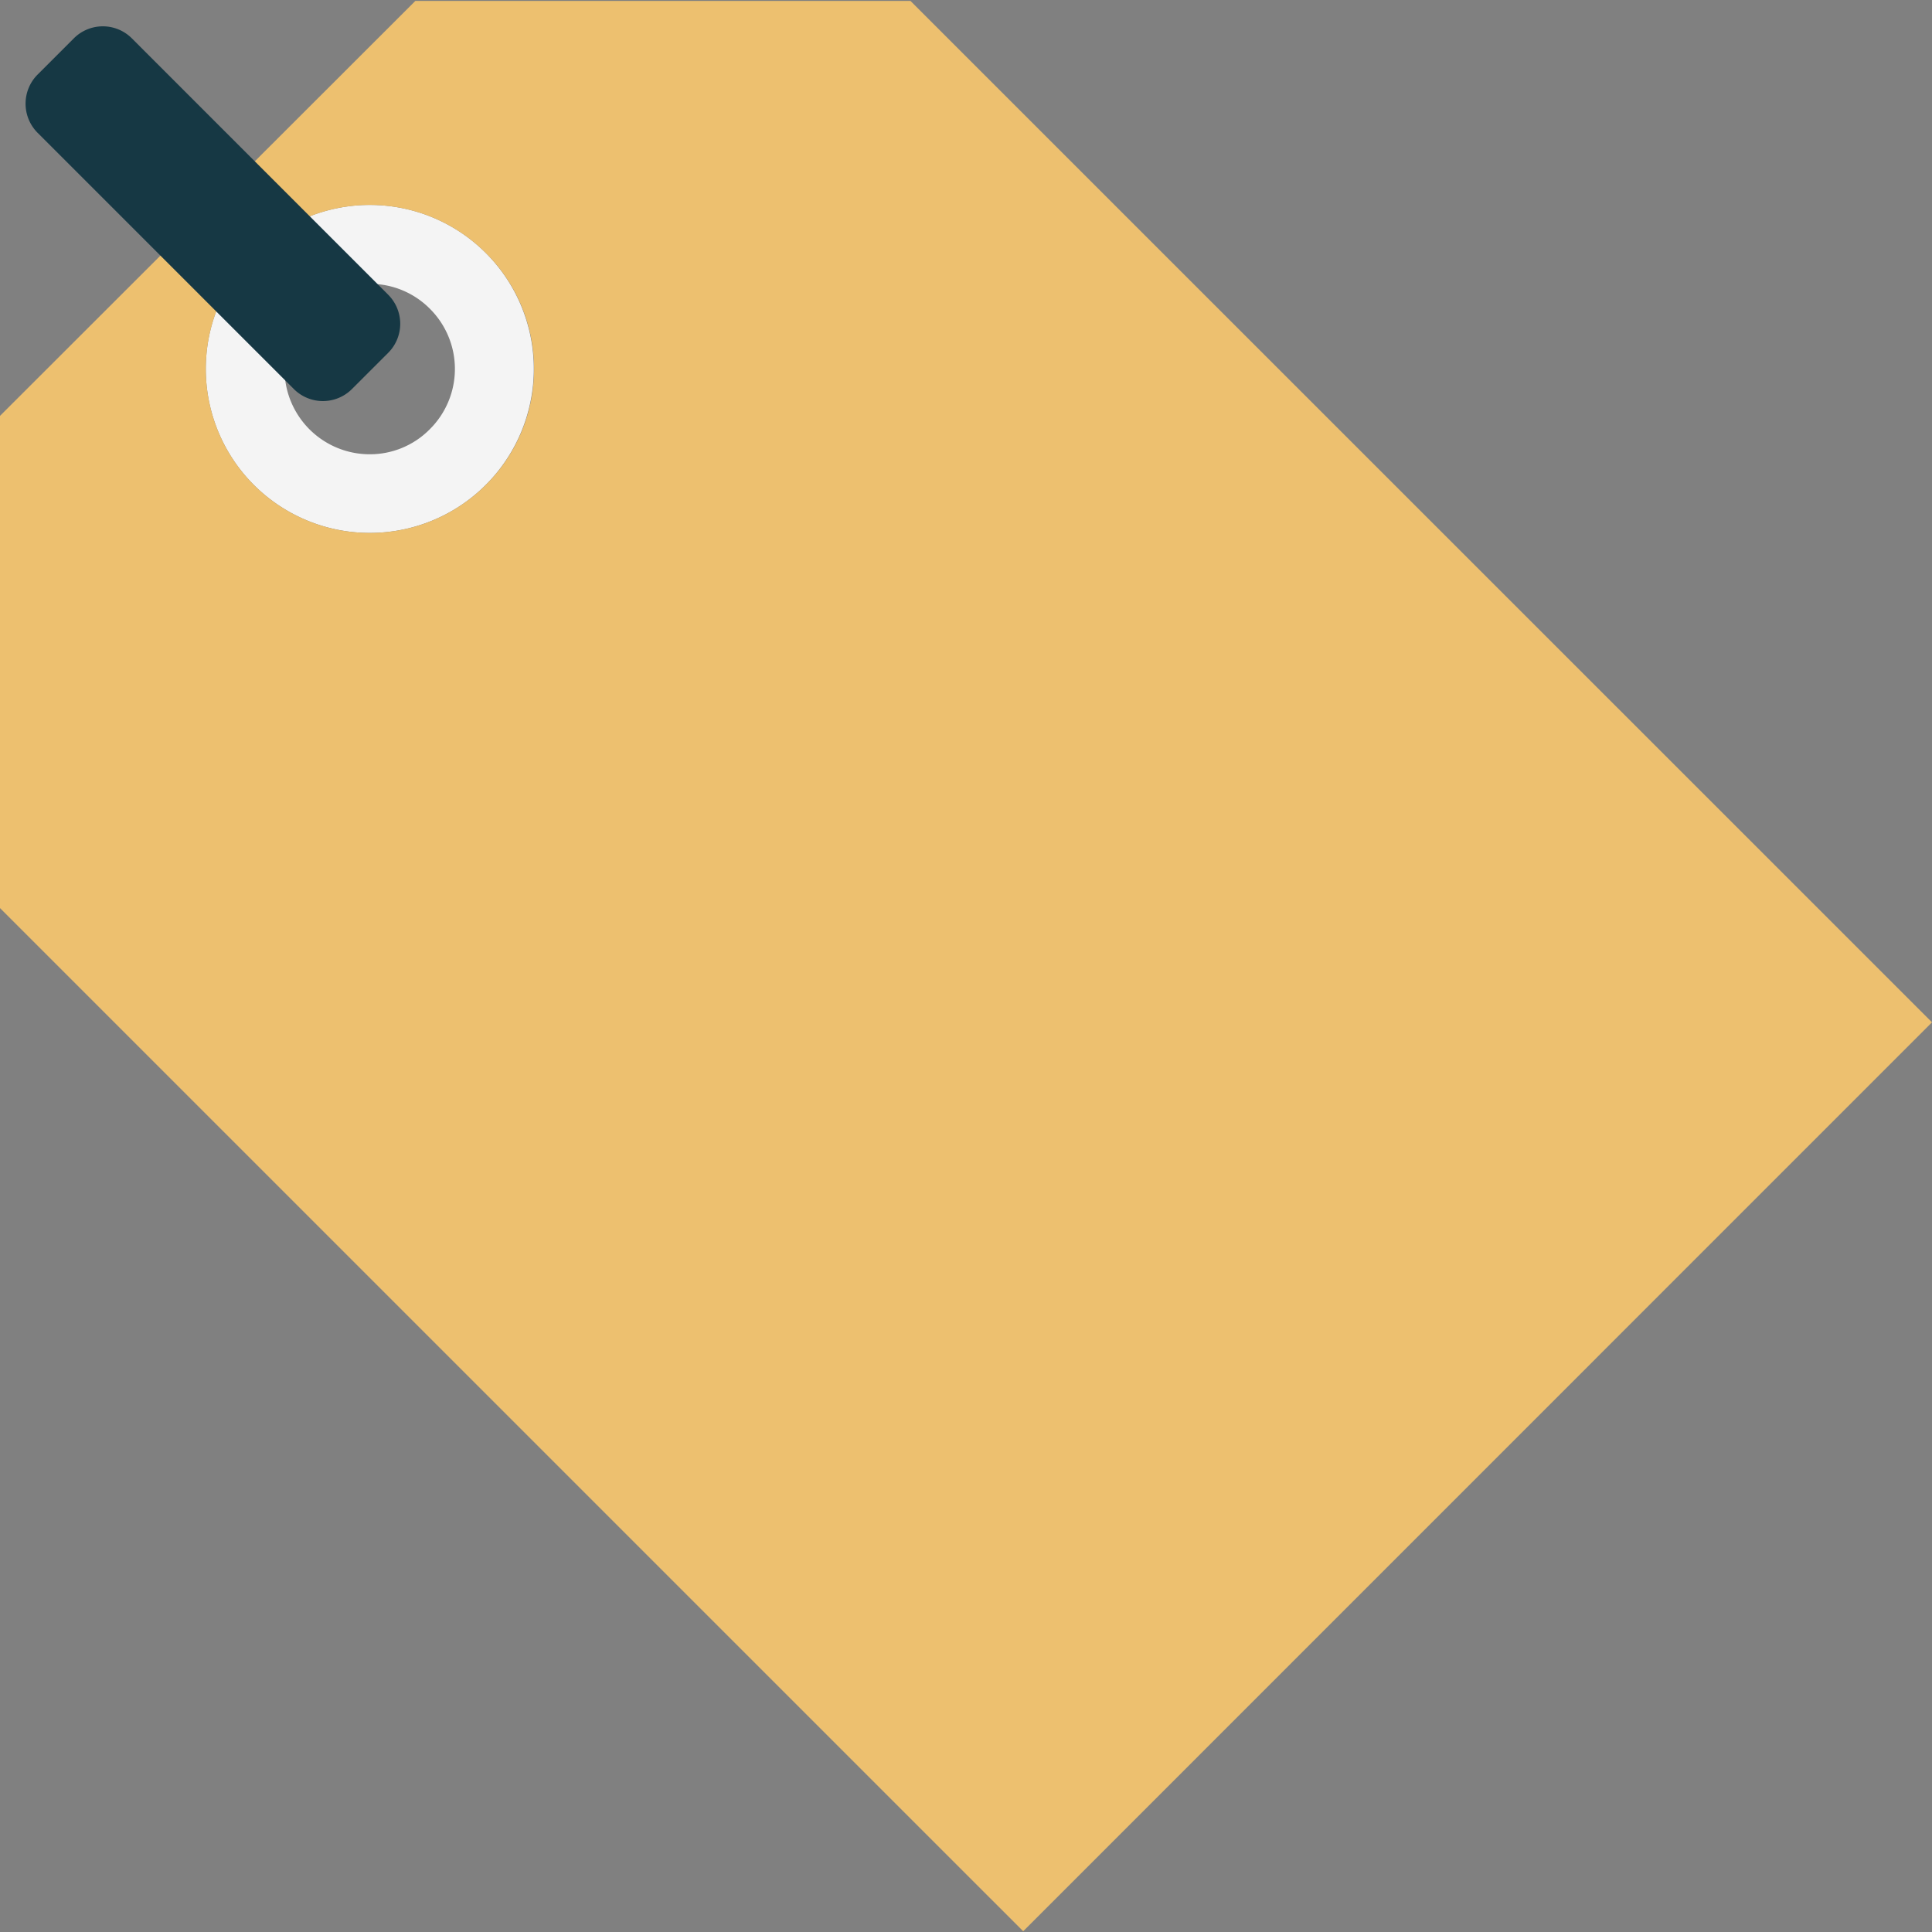 <!DOCTYPE svg PUBLIC "-//W3C//DTD SVG 1.1//EN" "http://www.w3.org/Graphics/SVG/1.1/DTD/svg11.dtd">
<!-- Uploaded to: SVG Repo, www.svgrepo.com, Transformed by: SVG Repo Mixer Tools -->
<svg width="64px" height="64px" viewBox="0 -0.04 81.283 81.283" xmlns="http://www.w3.org/2000/svg" fill="#000000">
<rect x="0" y="-0.04" width="81.283" height="81.283" fill="#808080" stroke="none"/>
<g id="SVGRepo_bgCarrier" stroke-width="0"/>
<g id="SVGRepo_tracerCarrier" stroke-linecap="round" stroke-linejoin="round"/>
<g id="SVGRepo_iconCarrier"> <g id="price_tag_green" data-name="price tag green" transform="translate(-61.427 -808.343)"> <path id="Path_188" data-name="Path 188" d="M76.982,830.724a6.9,6.9,0,1,1,4.881-11.78,6.9,6.9,0,0,1-4.881,11.78Zm0-10.48a3.585,3.585,0,1,0,0,7.171,3.536,3.536,0,0,0,2.528-1.054,3.573,3.573,0,0,0,0-5.071,3.549,3.549,0,0,0-2.533-1.046Z" fill="#f4f4f4"/> <path id="Path_189" data-name="Path 189" d="M99.733,808.343H78.9L61.427,825.8v20.708l43.048,43.046,38.235-38.24Zm-17.87,20.364a6.9,6.9,0,1,1,0-9.763A6.875,6.875,0,0,1,81.863,828.707Z" fill="#edc06f"/> <g id="Group_72" data-name="Group 72"> <path id="Path_190" data-name="Path 190" d="M73.791,824.672a1.729,1.729,0,0,0,2.442,0l1.526-1.525a1.728,1.728,0,0,0,0-2.444L66.973,809.915a1.726,1.726,0,0,0-2.439,0l-1.528,1.528a1.735,1.735,0,0,0,0,2.444Z" fill="#163844"/> </g> </g> </g>
</svg>